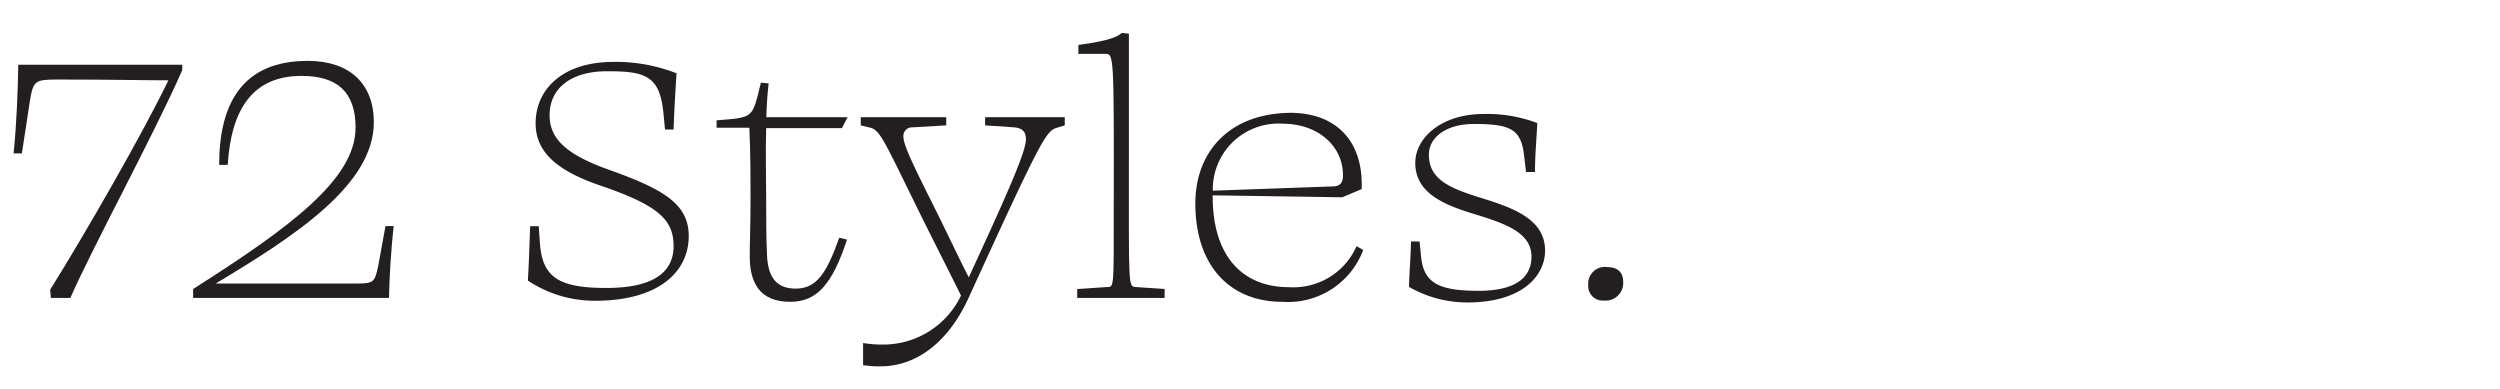 <?xml version="1.0" encoding="UTF-8"?>
<svg xmlns="http://www.w3.org/2000/svg" viewBox="0 0 193 30">
  <title>42 Styles</title>
  <path d="M13,6.2c-1.89,0-4.29-.06-8.49-.06-1.83,0-1.95.06-2.22,1.77l-.6,3.93H1.05c.24-2.37.33-4.92.36-6.84H14.07v.42C11.76,10.64,7.29,18.8,5.43,23H3.93l-.06-.63C6.6,18,11,10.34,13,6.2Z" style="fill:#231f20"></path>
  <path d="M23.76,4.7c3.21,0,5.1,1.74,5.1,4.74,0,4.8-6,8.73-12.21,12.45H27.39c1.44,0,1.53-.06,1.8-1.32l.57-3.12h.63c-.21,1.92-.33,4-.36,5.55H14.91v-.69c7.41-4.71,12.54-8.46,12.54-12.45,0-2.76-1.41-4-4.17-4-3.78,0-5.43,2.58-5.7,6.87h-.66C16.92,7.94,18.75,4.7,23.76,4.7Z" style="fill:#231f20"></path>
  <path d="M52.23,5.66C52.14,7,52.05,8.57,52,10h-.66l-.12-1.23c-.27-2.94-1.41-3.27-4.35-3.27-2.76,0-4.44,1.29-4.44,3.39,0,1.74,1.14,3,4.62,4.23,4.2,1.5,6.12,2.64,6.12,5.1,0,2.85-2.43,5-7.23,5a9.33,9.33,0,0,1-5.19-1.56c.09-1.41.12-2.79.18-4.2h.66l.09,1.29c.18,2.67,1.47,3.48,5.13,3.48S52,21,52,19s-1.11-3.12-5.58-4.65c-3.18-1.08-5.07-2.46-5.07-4.83,0-2.64,2.1-4.74,6-4.74A12.74,12.74,0,0,1,52.23,5.66Z" style="fill:#231f20"></path>
  <path d="M61,23.3c-2.37,0-3.12-1.5-3.12-3.51,0-1,.06-2.64.06-4.14,0-2.13,0-3.84-.09-5.79H55.32V9.29c2.91-.24,2.73-.12,3.42-2.91l.6.06q-.14,1.17-.18,2.61h6.27L65,9.89c-1.92,0-3.9,0-5.85,0-.06,1.77,0,3.72,0,5.61,0,1.35,0,2.7.06,4.11.06,2,.9,2.67,2.22,2.67,1.59,0,2.37-1.14,3.36-3.93l.6.15C64.26,21.92,63.09,23.3,61,23.3Z" style="fill:#231f20"></path>
  <path d="M66.63,28.19V26.48a8.91,8.91,0,0,0,1.62.12,6.66,6.66,0,0,0,5.94-3.78c-.87-1.77-2.13-4.23-3.24-6.48-2.7-5.49-3-6.27-3.75-6.48l-.75-.18V9.05h6.6v.63l-2.61.15a.67.67,0,0,0-.69.78c0,.66,1.08,2.79,2.28,5.19,1,2,2,4.14,2.76,5.61,3-6.51,4.41-9.69,4.41-10.65,0-.54-.21-.87-.93-.93l-2.22-.15V9.05H82.2v.63l-.6.18c-.84.27-1.14.69-6.84,13.17C73,26.84,70.38,28.28,68,28.28A8.08,8.08,0,0,1,66.63,28.19Z" style="fill:#231f20"></path>
  <path d="M85.32,4.16l-2.07,0V3.47c2.43-.33,3-.63,3.36-.93l.54.06c0,3.36,0,6.57,0,9.93,0,9.63-.06,9.6.54,9.63l2.22.15V23H83.16v-.69l2.31-.15c.54,0,.51,0,.51-5.73C86,4.19,86,4.16,85.32,4.16Z" style="fill:#231f20"></path>
  <path d="M105.12,14.6l-1.5.63-10-.15v.09c0,4.68,2.37,7,5.88,7A5.33,5.33,0,0,0,104.73,19l.51.3a6.2,6.2,0,0,1-6.24,4c-4.14,0-6.72-2.88-6.72-7.59,0-4,2.64-7,7.44-7C103.05,8.75,105.27,10.79,105.12,14.6Zm-11.49.12,9.27-.33c.63,0,.78-.39.78-.84,0-2.34-2-4-4.65-4A5.07,5.07,0,0,0,93.63,14.72Z" style="fill:#231f20"></path>
  <path d="M118.68,9.5c-.06,1.2-.18,2.58-.18,3.78h-.69L117.66,12c-.24-2-1-2.43-3.87-2.43-2.1,0-3.48,1-3.48,2.37,0,1.92,1.62,2.58,3.9,3.3,2.64.81,5.07,1.68,5.07,4.11,0,1.92-1.74,4-6,4a9,9,0,0,1-4.5-1.2c0-.87.12-2.1.15-3.51h.66l.12,1.2c.21,2,1.35,2.61,4.44,2.61s4.08-1.2,4.08-2.64c0-1.89-2.1-2.58-4.56-3.33s-4.41-1.71-4.41-3.9c0-2,2.1-3.78,5.25-3.78A10.93,10.93,0,0,1,118.68,9.5Z" style="fill:#231f20"></path>
  <path d="M122.61,22a1.29,1.29,0,0,1,1.47-1.38c.75,0,1.23.36,1.23,1.14a1.36,1.36,0,0,1-1.5,1.44A1.12,1.12,0,0,1,122.61,22Z" style="fill:#231f20"></path>
</svg>
